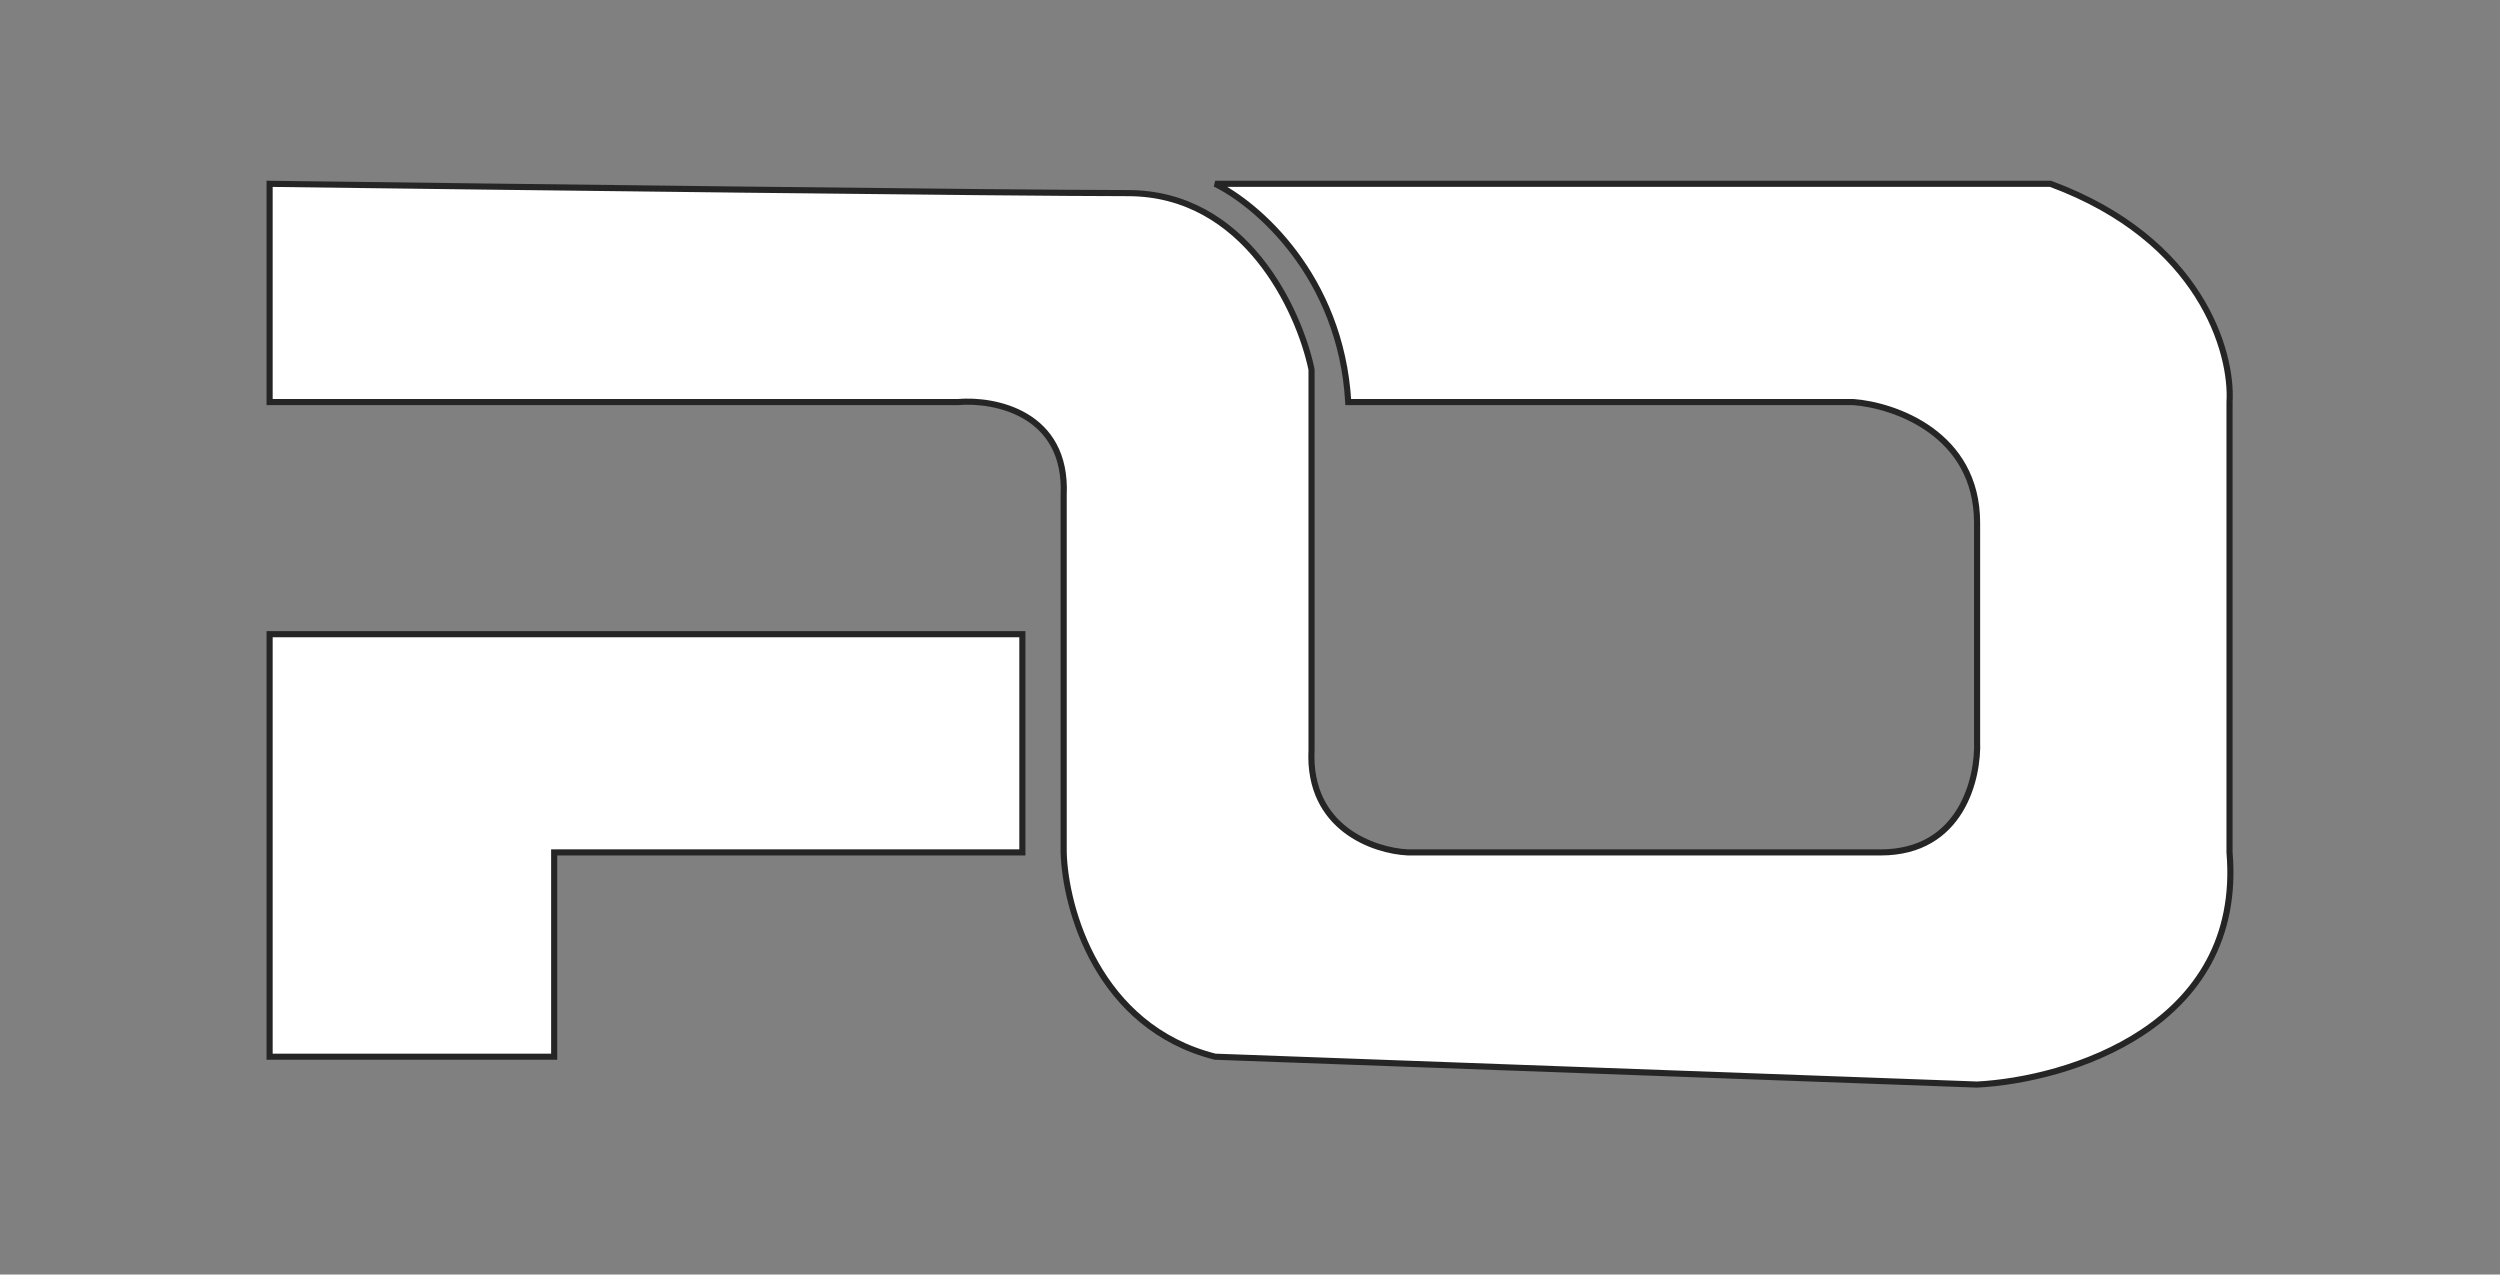 <svg xmlns="http://www.w3.org/2000/svg" width="408" height="208" viewBox="0 0 408 208" fill="none"><rect x="0" y="0" width="408" height="208" fill="#808080" stroke="none"/><g data-figma-bg-blur-radius="4"><path d="M334.646 30C359.215 39.093 364.359 57.531 363.859 65.613V139.113C366.256 167.604 337.392 176.242 322.66 177L198.312 172.454C179.135 167.605 173.841 148.206 173.592 139.113V80.768C174.191 67.432 162.356 65.108 156.363 65.613H44V30C82.703 30.505 164.903 31.516 184.079 31.516C203.256 31.516 212.044 50.712 214.042 60.31V122.443C213.443 135.173 224.28 138.861 229.773 139.113H306.929C320.113 139.113 322.91 126.99 322.66 120.928V85.314C322.66 70.766 309.176 66.118 302.435 65.613H220.035C218.837 45.003 205.053 33.283 198.312 30L334.646 30ZM166.85 139.113H90.443V172.454H44V103.5H166.85V139.113Z" fill="white"></path><path d="M334.646 30C359.215 39.093 364.359 57.531 363.859 65.613V139.113C366.256 167.604 337.392 176.242 322.66 177L198.312 172.454C179.135 167.605 173.841 148.206 173.592 139.113V80.768C174.191 67.432 162.356 65.108 156.363 65.613H44V30C82.703 30.505 164.903 31.516 184.079 31.516C203.256 31.516 212.044 50.712 214.042 60.31V122.443C213.443 135.173 224.28 138.861 229.773 139.113H306.929C320.113 139.113 322.91 126.99 322.66 120.928V85.314C322.66 70.766 309.176 66.118 302.435 65.613H220.035C218.837 45.003 205.053 33.283 198.312 30L334.646 30ZM166.85 139.113H90.443V172.454H44V103.5H166.85V139.113Z" stroke="#252525"></path></g><defs><clipPath id="bgblur_0_2105_271_clip_path" transform="translate(-40 -26)"><path d="M334.646 30C359.215 39.093 364.359 57.531 363.859 65.613V139.113C366.256 167.604 337.392 176.242 322.66 177L198.312 172.454C179.135 167.605 173.841 148.206 173.592 139.113V80.768C174.191 67.432 162.356 65.108 156.363 65.613H44V30C82.703 30.505 164.903 31.516 184.079 31.516C203.256 31.516 212.044 50.712 214.042 60.31V122.443C213.443 135.173 224.28 138.861 229.773 139.113H306.929C320.113 139.113 322.91 126.99 322.66 120.928V85.314C322.66 70.766 309.176 66.118 302.435 65.613H220.035C218.837 45.003 205.053 33.283 198.312 30L334.646 30ZM166.85 139.113H90.443V172.454H44V103.5H166.85V139.113Z"></path></clipPath></defs></svg>